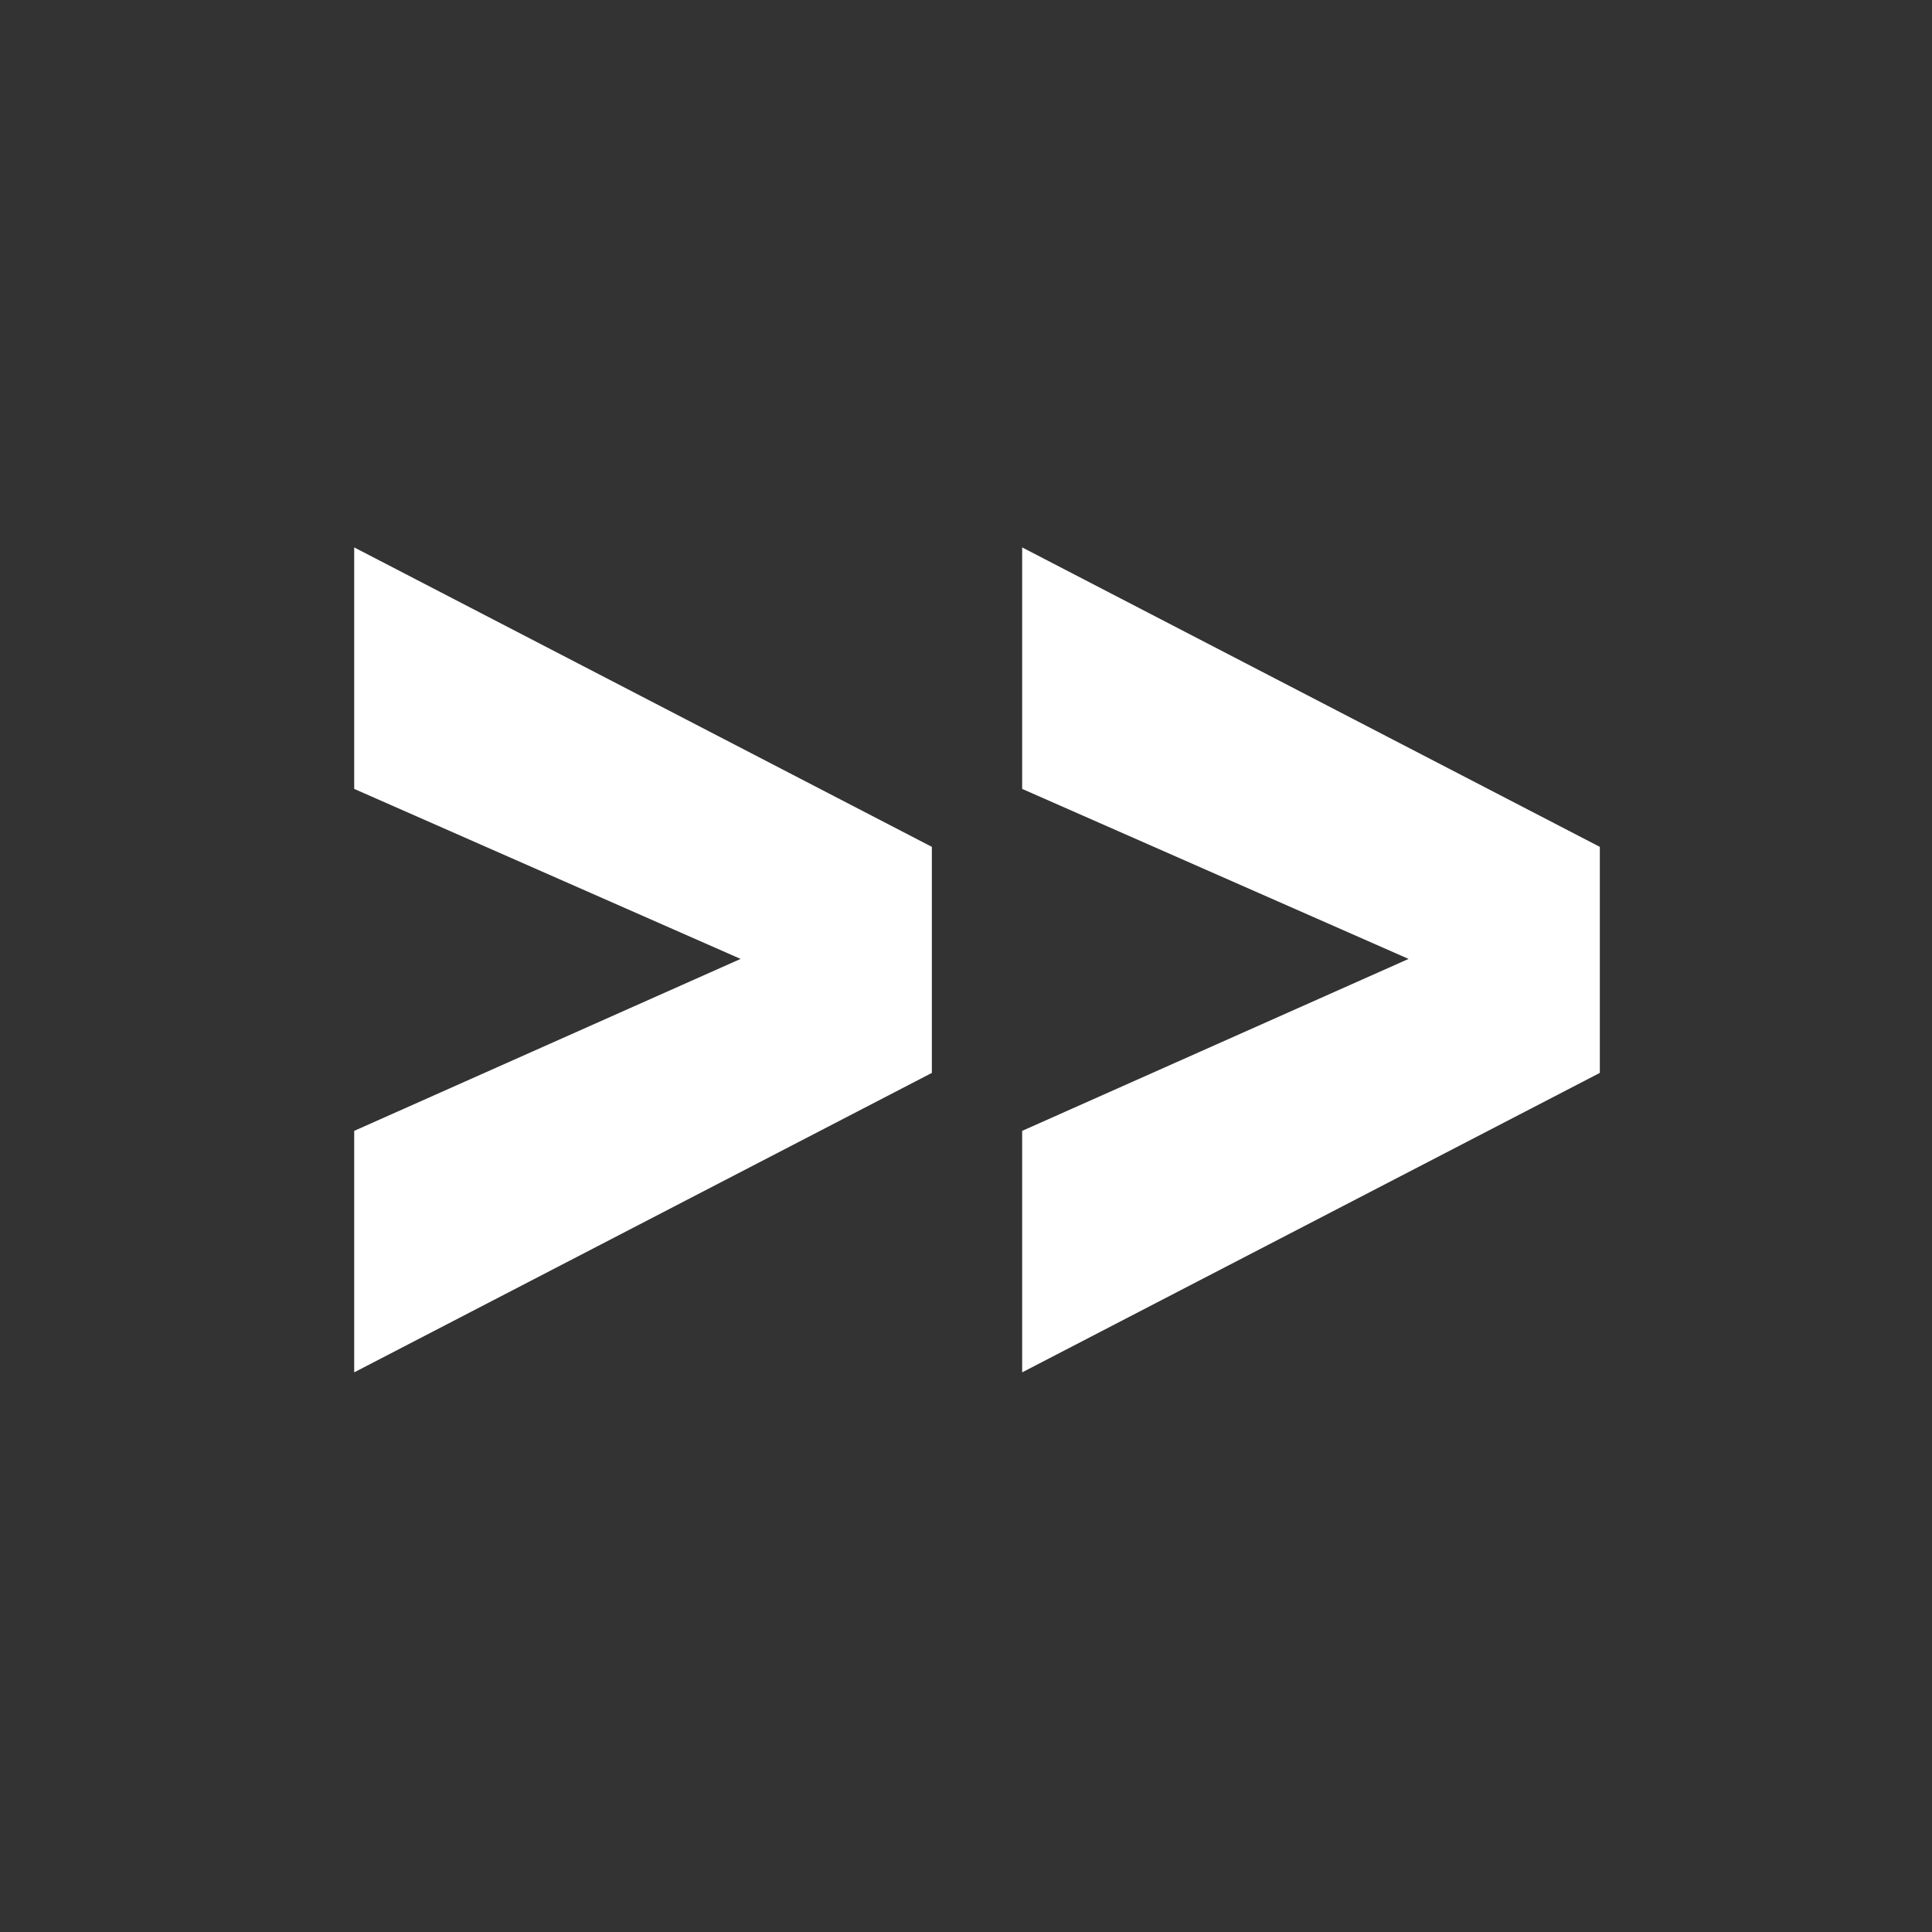<?xml version="1.0" encoding="UTF-8"?> <svg xmlns="http://www.w3.org/2000/svg" width="60" height="60" viewBox="0 0 60 60" fill="none"><rect x="0" y="0" width="60" height="60" fill="#333333" stroke="none"/><path d="M11 42.62V35.12L23 29.78L11 24.5V17L28.94 26.3V33.32L11 42.62Z" fill="white"></path><path d="M31.744 42.62V35.12L43.745 29.78L31.744 24.5V17L49.684 26.3V33.32L31.744 42.62Z" fill="white"></path></svg> 